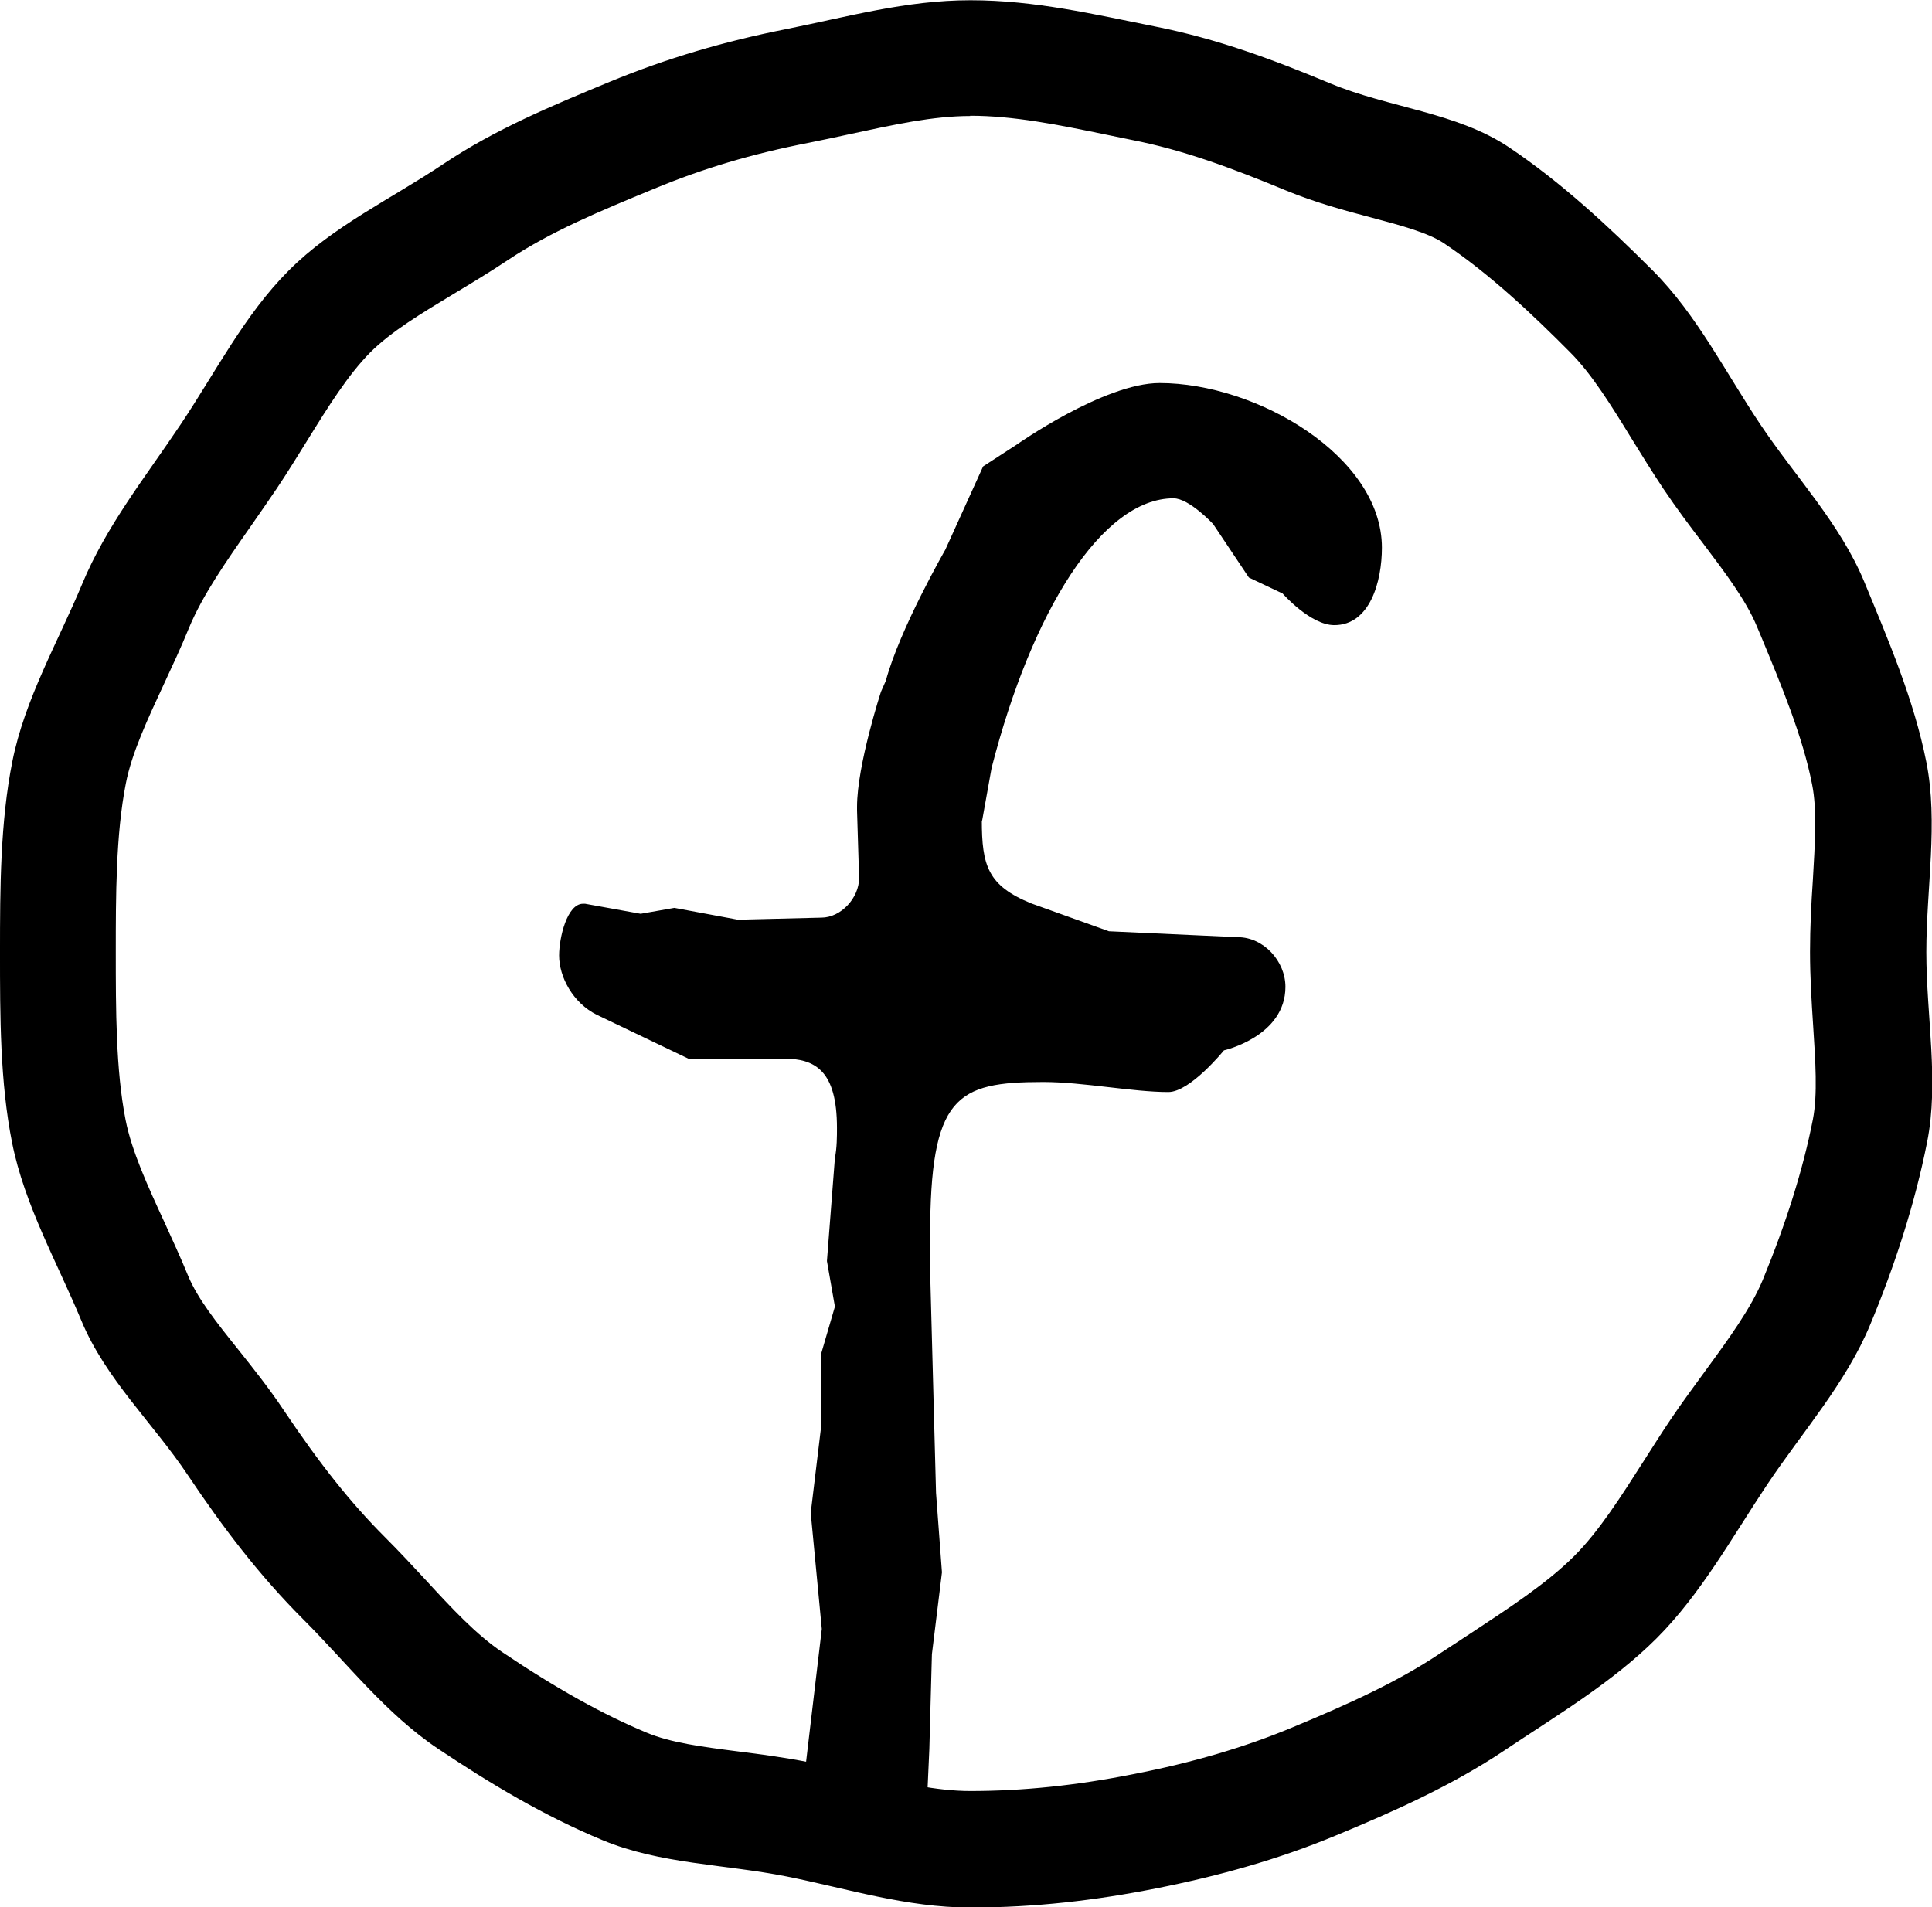 <?xml version="1.0" encoding="UTF-8"?>
<svg xmlns="http://www.w3.org/2000/svg" viewBox="0 0 75.09 74.13">
    <defs>
        <style>.d{stroke:#F3581F}</style>
    </defs>
    <g>
        <path d="M37.71,4.5c1.68,0,3.42,.35,5.26,.73,.34,.07,.68,.14,1.02,.21,1.99,.39,3.83,1.07,5.98,1.96,1.16,.48,2.32,.79,3.34,1.06,1.13,.3,2.2,.59,2.8,.99,1.81,1.21,3.5,2.82,4.91,4.24,.85,.85,1.61,2.08,2.4,3.37,.39,.63,.79,1.28,1.23,1.94,.51,.76,1.03,1.45,1.54,2.12,.86,1.14,1.67,2.21,2.09,3.22l.16,.38c.8,1.93,1.63,3.92,1.99,5.77,.2,.99,.11,2.32,.03,3.72-.06,.89-.11,1.82-.11,2.79s.06,1.94,.12,2.85c.09,1.39,.18,2.7-.01,3.67-.38,1.94-1.04,4.03-1.95,6.24-.46,1.1-1.31,2.27-2.21,3.5-.45,.62-.92,1.25-1.37,1.92-.35,.52-.69,1.06-1.03,1.59-.9,1.41-1.75,2.75-2.71,3.71-1.07,1.07-2.53,2.02-4.06,3.03-.4,.26-.79,.52-1.19,.78-1.6,1.07-3.45,1.92-5.74,2.87-1.83,.76-3.83,1.35-6.13,1.8-2.26,.45-4.34,.66-6.36,.66-1.31,0-2.74-.33-4.25-.68-.68-.16-1.35-.31-2.03-.44-.96-.19-1.87-.31-2.75-.42-1.41-.18-2.62-.34-3.55-.73-1.68-.7-3.47-1.69-5.61-3.13-1-.67-1.97-1.71-2.98-2.81-.5-.54-1.02-1.1-1.58-1.66-1.32-1.32-2.53-2.84-3.93-4.93-.58-.87-1.19-1.63-1.77-2.36-.85-1.06-1.58-1.98-1.95-2.87-.29-.71-.61-1.4-.91-2.06-.66-1.43-1.28-2.78-1.52-4-.38-1.94-.38-4.28-.38-6.54,0-2.13,0-4.55,.39-6.53,.23-1.19,.85-2.51,1.5-3.91,.32-.69,.65-1.39,.95-2.13,.53-1.28,1.44-2.58,2.39-3.94,.34-.49,.69-.99,1.02-1.48,.43-.64,.82-1.28,1.2-1.89,.81-1.31,1.58-2.54,2.44-3.41,.81-.81,1.99-1.52,3.25-2.28,.68-.41,1.38-.83,2.1-1.31,1.65-1.1,3.52-1.88,5.68-2.77,1.9-.79,3.81-1.36,6.02-1.79,.55-.11,1.11-.23,1.66-.35,1.62-.35,3.16-.69,4.61-.69m0-4.5c-2.49,0-4.79,.65-7.14,1.12-2.42,.48-4.64,1.13-6.87,2.05-2.27,.94-4.44,1.84-6.46,3.19-2.03,1.36-4.3,2.42-6.02,4.15-1.72,1.72-2.84,3.95-4.2,5.98-1.35,2.02-2.89,3.94-3.83,6.21-.93,2.23-2.23,4.47-2.71,6.89-.47,2.35-.48,4.92-.48,7.41s0,5.06,.47,7.41c.48,2.42,1.76,4.67,2.69,6.91,.94,2.27,2.79,3.99,4.14,6.01,1.36,2.03,2.76,3.88,4.49,5.61,1.72,1.72,3.21,3.67,5.24,5.03,2.02,1.35,4.12,2.61,6.39,3.55,2.23,.93,4.72,.93,7.15,1.41,2.35,.47,4.66,1.21,7.15,1.21s4.88-.28,7.24-.75c2.42-.48,4.75-1.13,6.98-2.06,2.27-.94,4.5-1.94,6.52-3.29,2.03-1.36,4.21-2.65,5.93-4.37,1.72-1.72,2.94-3.94,4.3-5.98,1.35-2.02,3.06-3.94,4-6.21,.93-2.23,1.73-4.66,2.21-7.09,.47-2.35-.03-4.9-.03-7.39s.47-5.04,0-7.39c-.48-2.42-1.49-4.77-2.41-7-.94-2.27-2.69-4.1-4.04-6.12-1.36-2.03-2.47-4.27-4.19-5.99-1.72-1.72-3.56-3.43-5.59-4.79-2.02-1.35-4.65-1.53-6.92-2.47-2.23-.93-4.4-1.74-6.83-2.22-2.35-.47-4.67-1.02-7.16-1.02h0Z"/>
        <path d="M38.16,31.88c0,1.77,.23,2.55,1.93,3.24l3.01,1.08,5.01,.23c1,0,1.85,.93,1.85,1.93,0,1.93-2.39,2.47-2.39,2.47,0,0-1.31,1.62-2.16,1.62-1.39,0-3.32-.39-4.86-.39-3.39,0-4.4,.54-4.4,6.02v1.31l.23,8.64,.23,3.09-.39,3.18-.1,3.69-.11,2.45h-1.41l-1.39-.15h-1.23l-.85-.1,.26-2.22,.55-4.65-.43-4.51,.4-3.32v-2.85l.54-1.85-.31-1.77,.31-4.01c.08-.39,.08-.85,.08-1.16,0-2.24-.85-2.7-2.08-2.7h-3.7l-3.55-1.7c-.93-.46-1.47-1.47-1.47-2.31,0-.69,.31-2.01,.93-2.01h.08l2.16,.39,1.31-.23,2.47,.46,3.24-.08c.77,0,1.47-.77,1.47-1.54l-.08-2.62v-.15c0-1.62,.93-4.47,.93-4.47l.19-.43c.54-2.01,2.31-5.09,2.31-5.09l1.47-3.24,1.31-.85s3.39-2.39,5.55-2.39c3.78,0,8.64,2.85,8.64,6.4,0,1.31-.46,3.01-1.85,3.01-.93,0-2.01-1.23-2.01-1.23l-1.31-.62-1.39-2.08s-.93-1-1.54-1c-2.77,0-5.5,4.36-7.07,10.48l-.37,2.06Z"/>
    </g>
</svg>